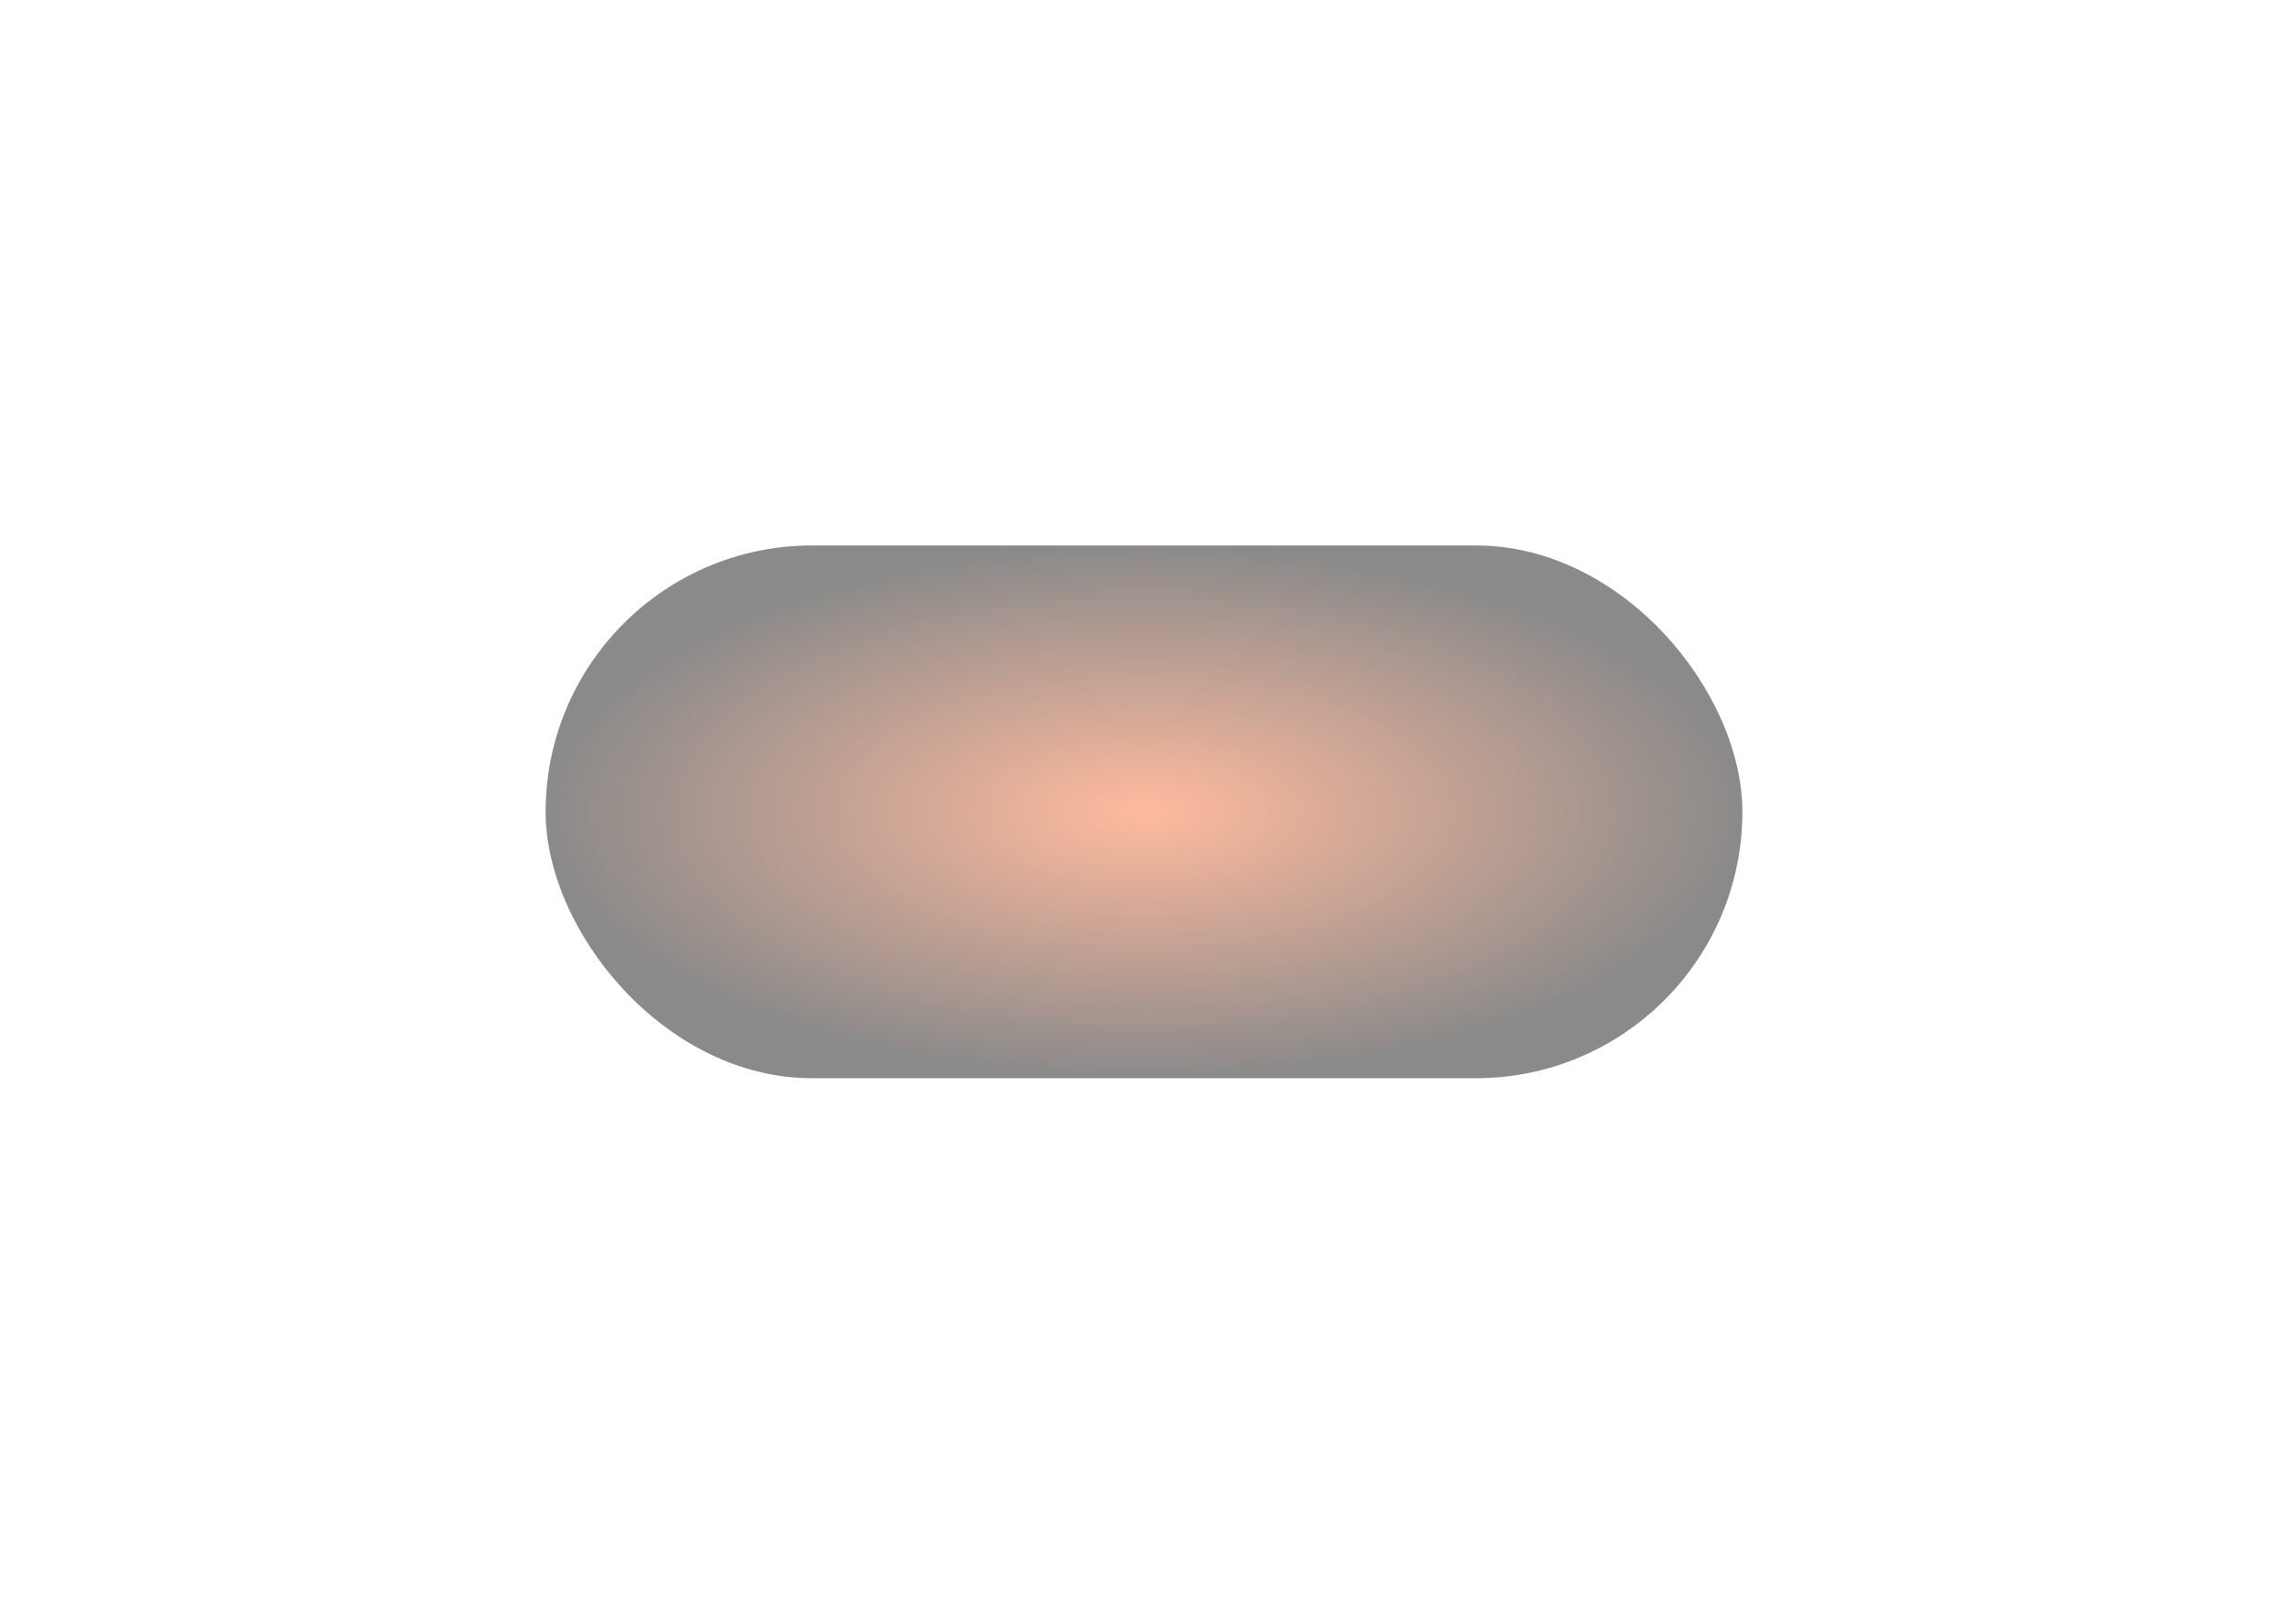<?xml version="1.0" encoding="UTF-8"?> <svg xmlns="http://www.w3.org/2000/svg" width="1258" height="893" viewBox="0 0 1258 893" fill="none"><g filter="url(#filter0_f_14_9)"><rect x="300" y="300" width="658" height="293" rx="146.5" fill="url(#paint0_radial_14_9)" fill-opacity="0.5"></rect></g><defs><filter id="filter0_f_14_9" x="0" y="0" width="1258" height="893" filterUnits="userSpaceOnUse" color-interpolation-filters="sRGB"><feFlood flood-opacity="0" result="BackgroundImageFix"></feFlood><feBlend mode="normal" in="SourceGraphic" in2="BackgroundImageFix" result="shape"></feBlend><feGaussianBlur stdDeviation="150" result="effect1_foregroundBlur_14_9"></feGaussianBlur></filter><radialGradient id="paint0_radial_14_9" cx="0" cy="0" r="1" gradientUnits="userSpaceOnUse" gradientTransform="translate(629 446.5) rotate(90) scale(146.5 329)"><stop stop-color="#FF773D"></stop><stop offset="1" stop-color="#161616"></stop></radialGradient></defs></svg> 